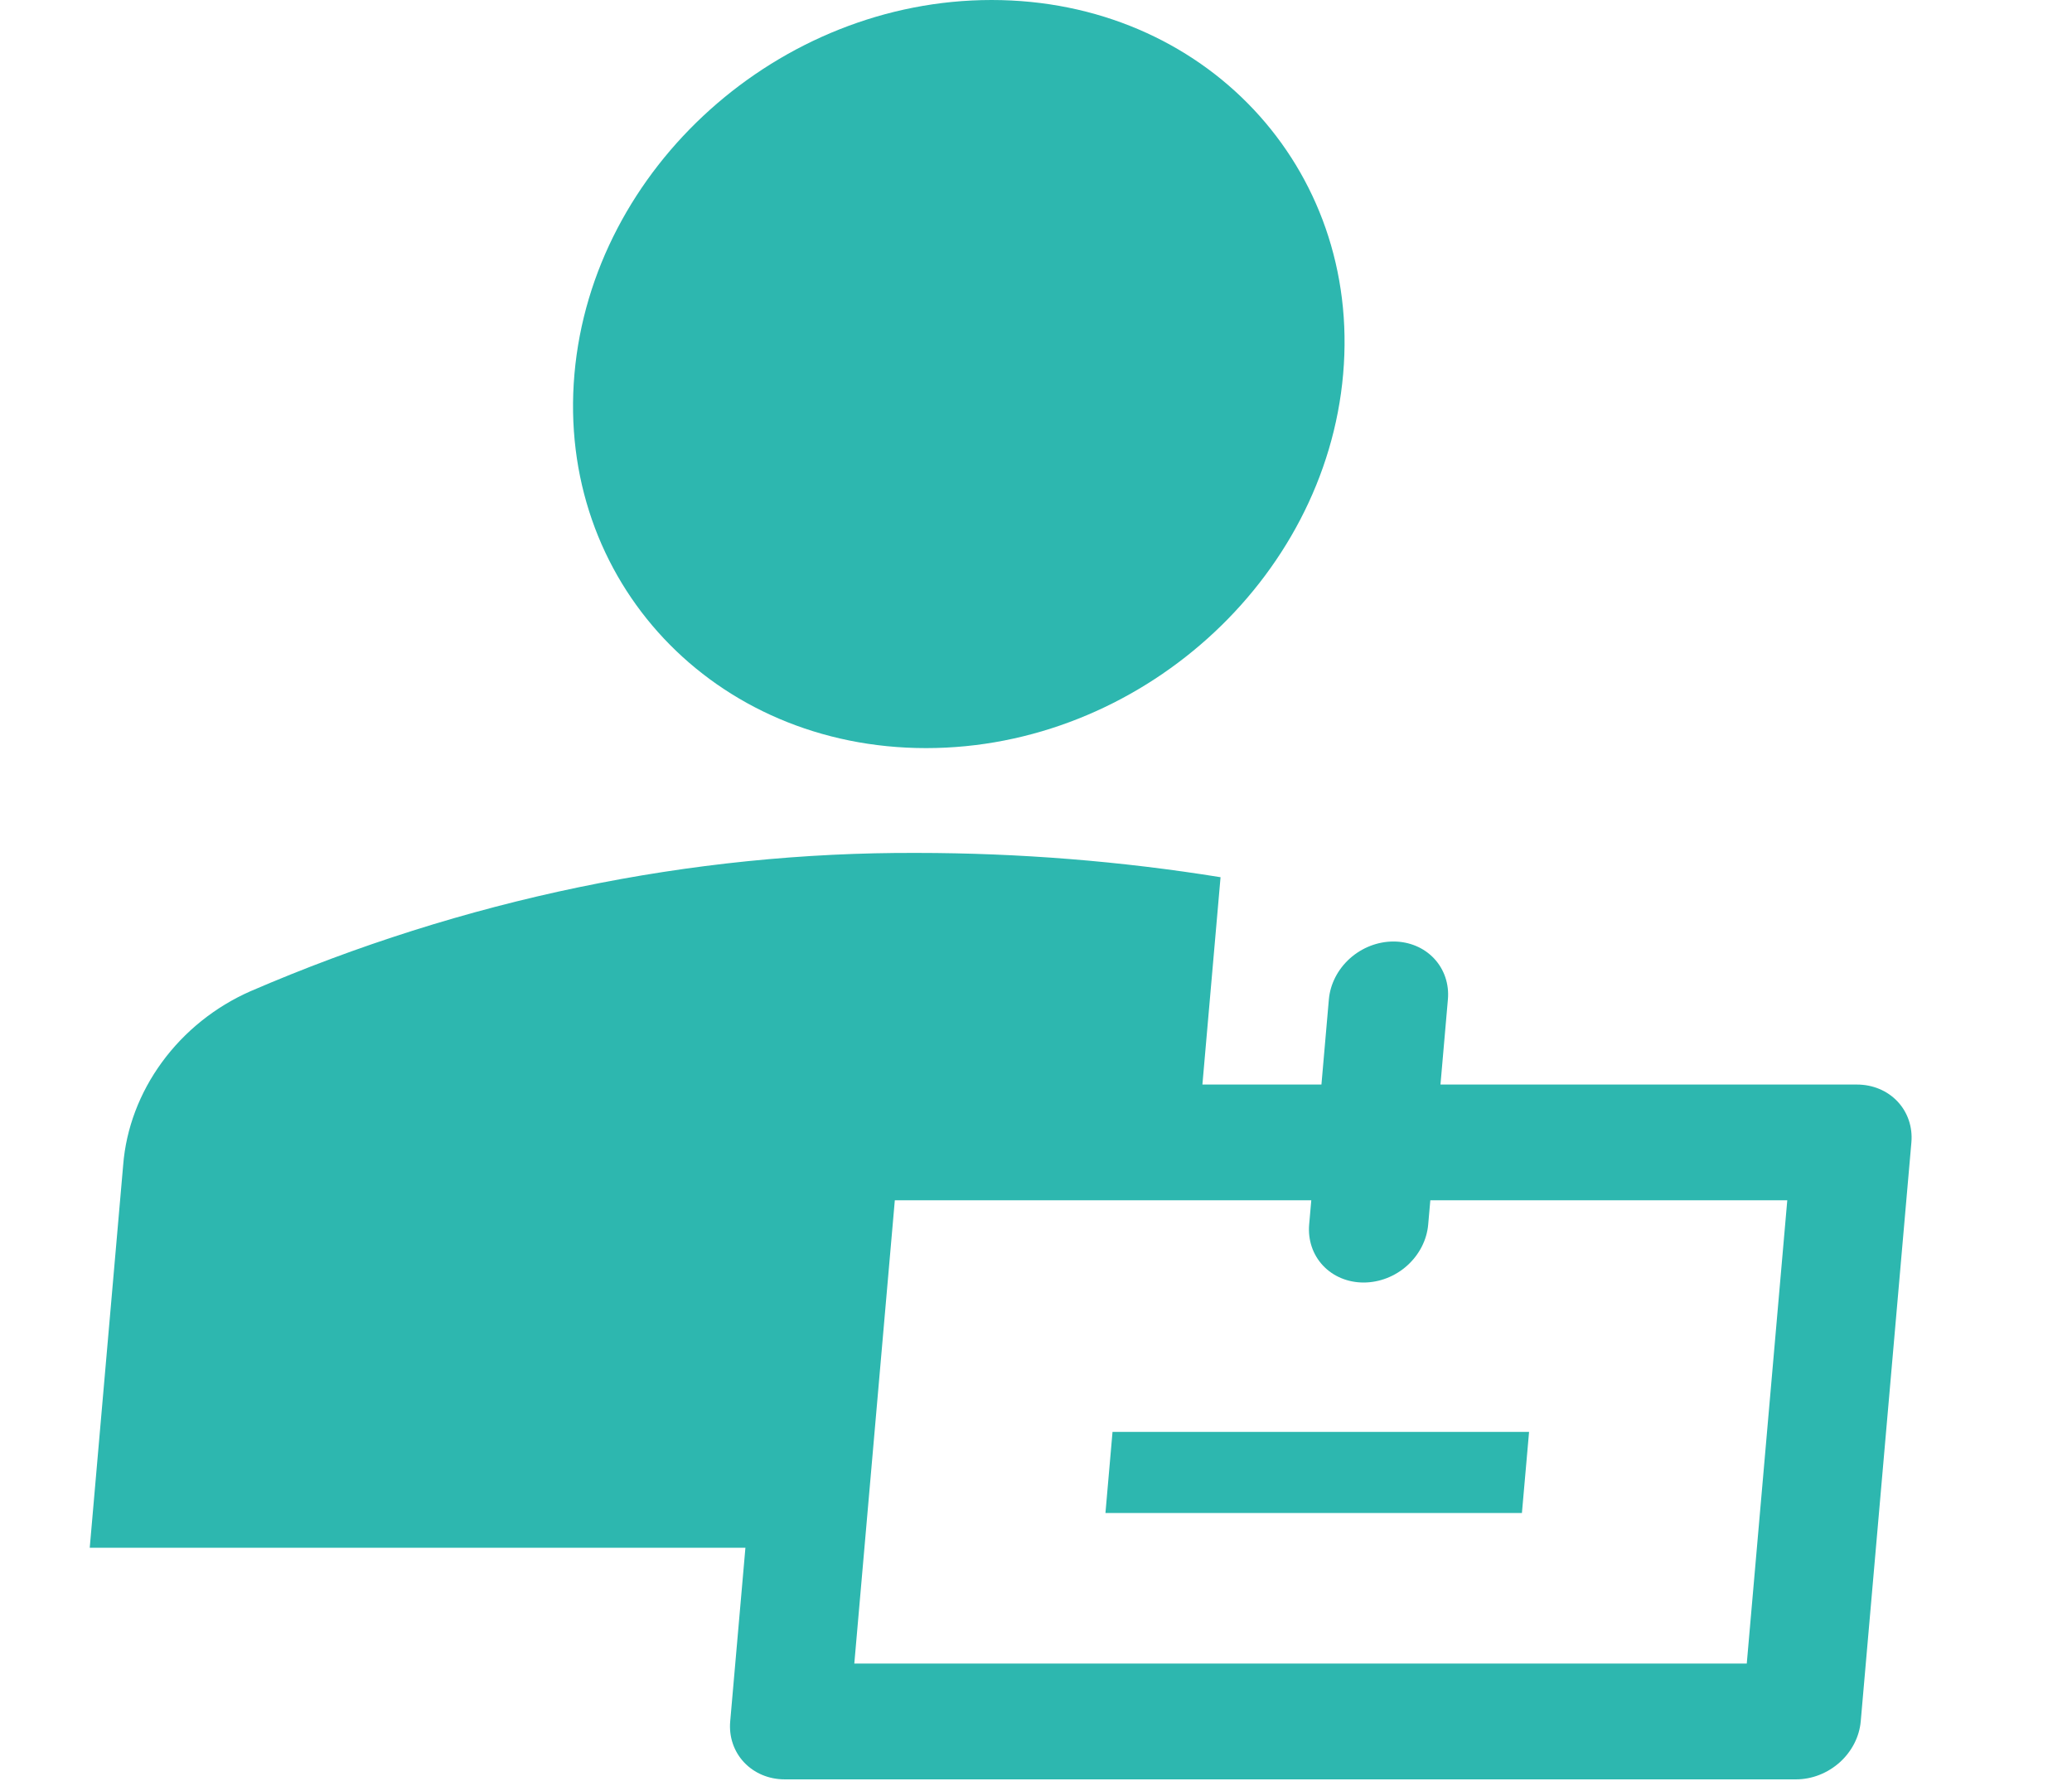 <svg width="29" height="25" viewBox="0 0 29 25" fill="none" xmlns="http://www.w3.org/2000/svg">
<path d="M12.962 10.471C15.933 10.471 18.547 8.127 18.799 5.235C19.052 2.344 16.849 0 13.878 0C10.907 0 8.293 2.344 8.04 5.235C7.787 8.127 9.991 10.471 12.962 10.471Z" fill="#2DB7AF"/>
<path d="M15.571 20.042H21.401L21.301 21.177H15.472L15.571 20.042Z" fill="#2DB7AF"/>
<path d="M10.433 21.663L10.22 24.094C10.201 24.309 10.271 24.515 10.414 24.667C10.557 24.819 10.761 24.905 10.982 24.905H25.139C25.36 24.905 25.579 24.819 25.749 24.667C25.918 24.515 26.024 24.309 26.043 24.094L26.752 15.99C26.771 15.775 26.701 15.569 26.558 15.417C26.415 15.265 26.211 15.18 25.99 15.18H20.161L20.265 13.988C20.284 13.773 20.214 13.567 20.071 13.415C19.928 13.263 19.724 13.178 19.503 13.178C19.282 13.178 19.063 13.263 18.893 13.415C18.724 13.567 18.618 13.773 18.599 13.988L18.495 15.18H16.829L17.083 12.278C15.688 12.053 14.266 11.939 12.833 11.938C9.672 11.925 6.487 12.586 3.503 13.875C3.011 14.092 2.582 14.436 2.267 14.867C1.952 15.298 1.764 15.797 1.724 16.306L1.256 21.663H10.433ZM24.448 23.284H11.957L12.524 16.8H18.353L18.323 17.141C18.305 17.356 18.374 17.562 18.517 17.714C18.66 17.866 18.864 17.951 19.085 17.951C19.306 17.951 19.526 17.866 19.695 17.714C19.864 17.562 19.97 17.356 19.989 17.141L20.019 16.8H25.015L24.448 23.284Z" fill="#2DB7AF"/>
</svg>
